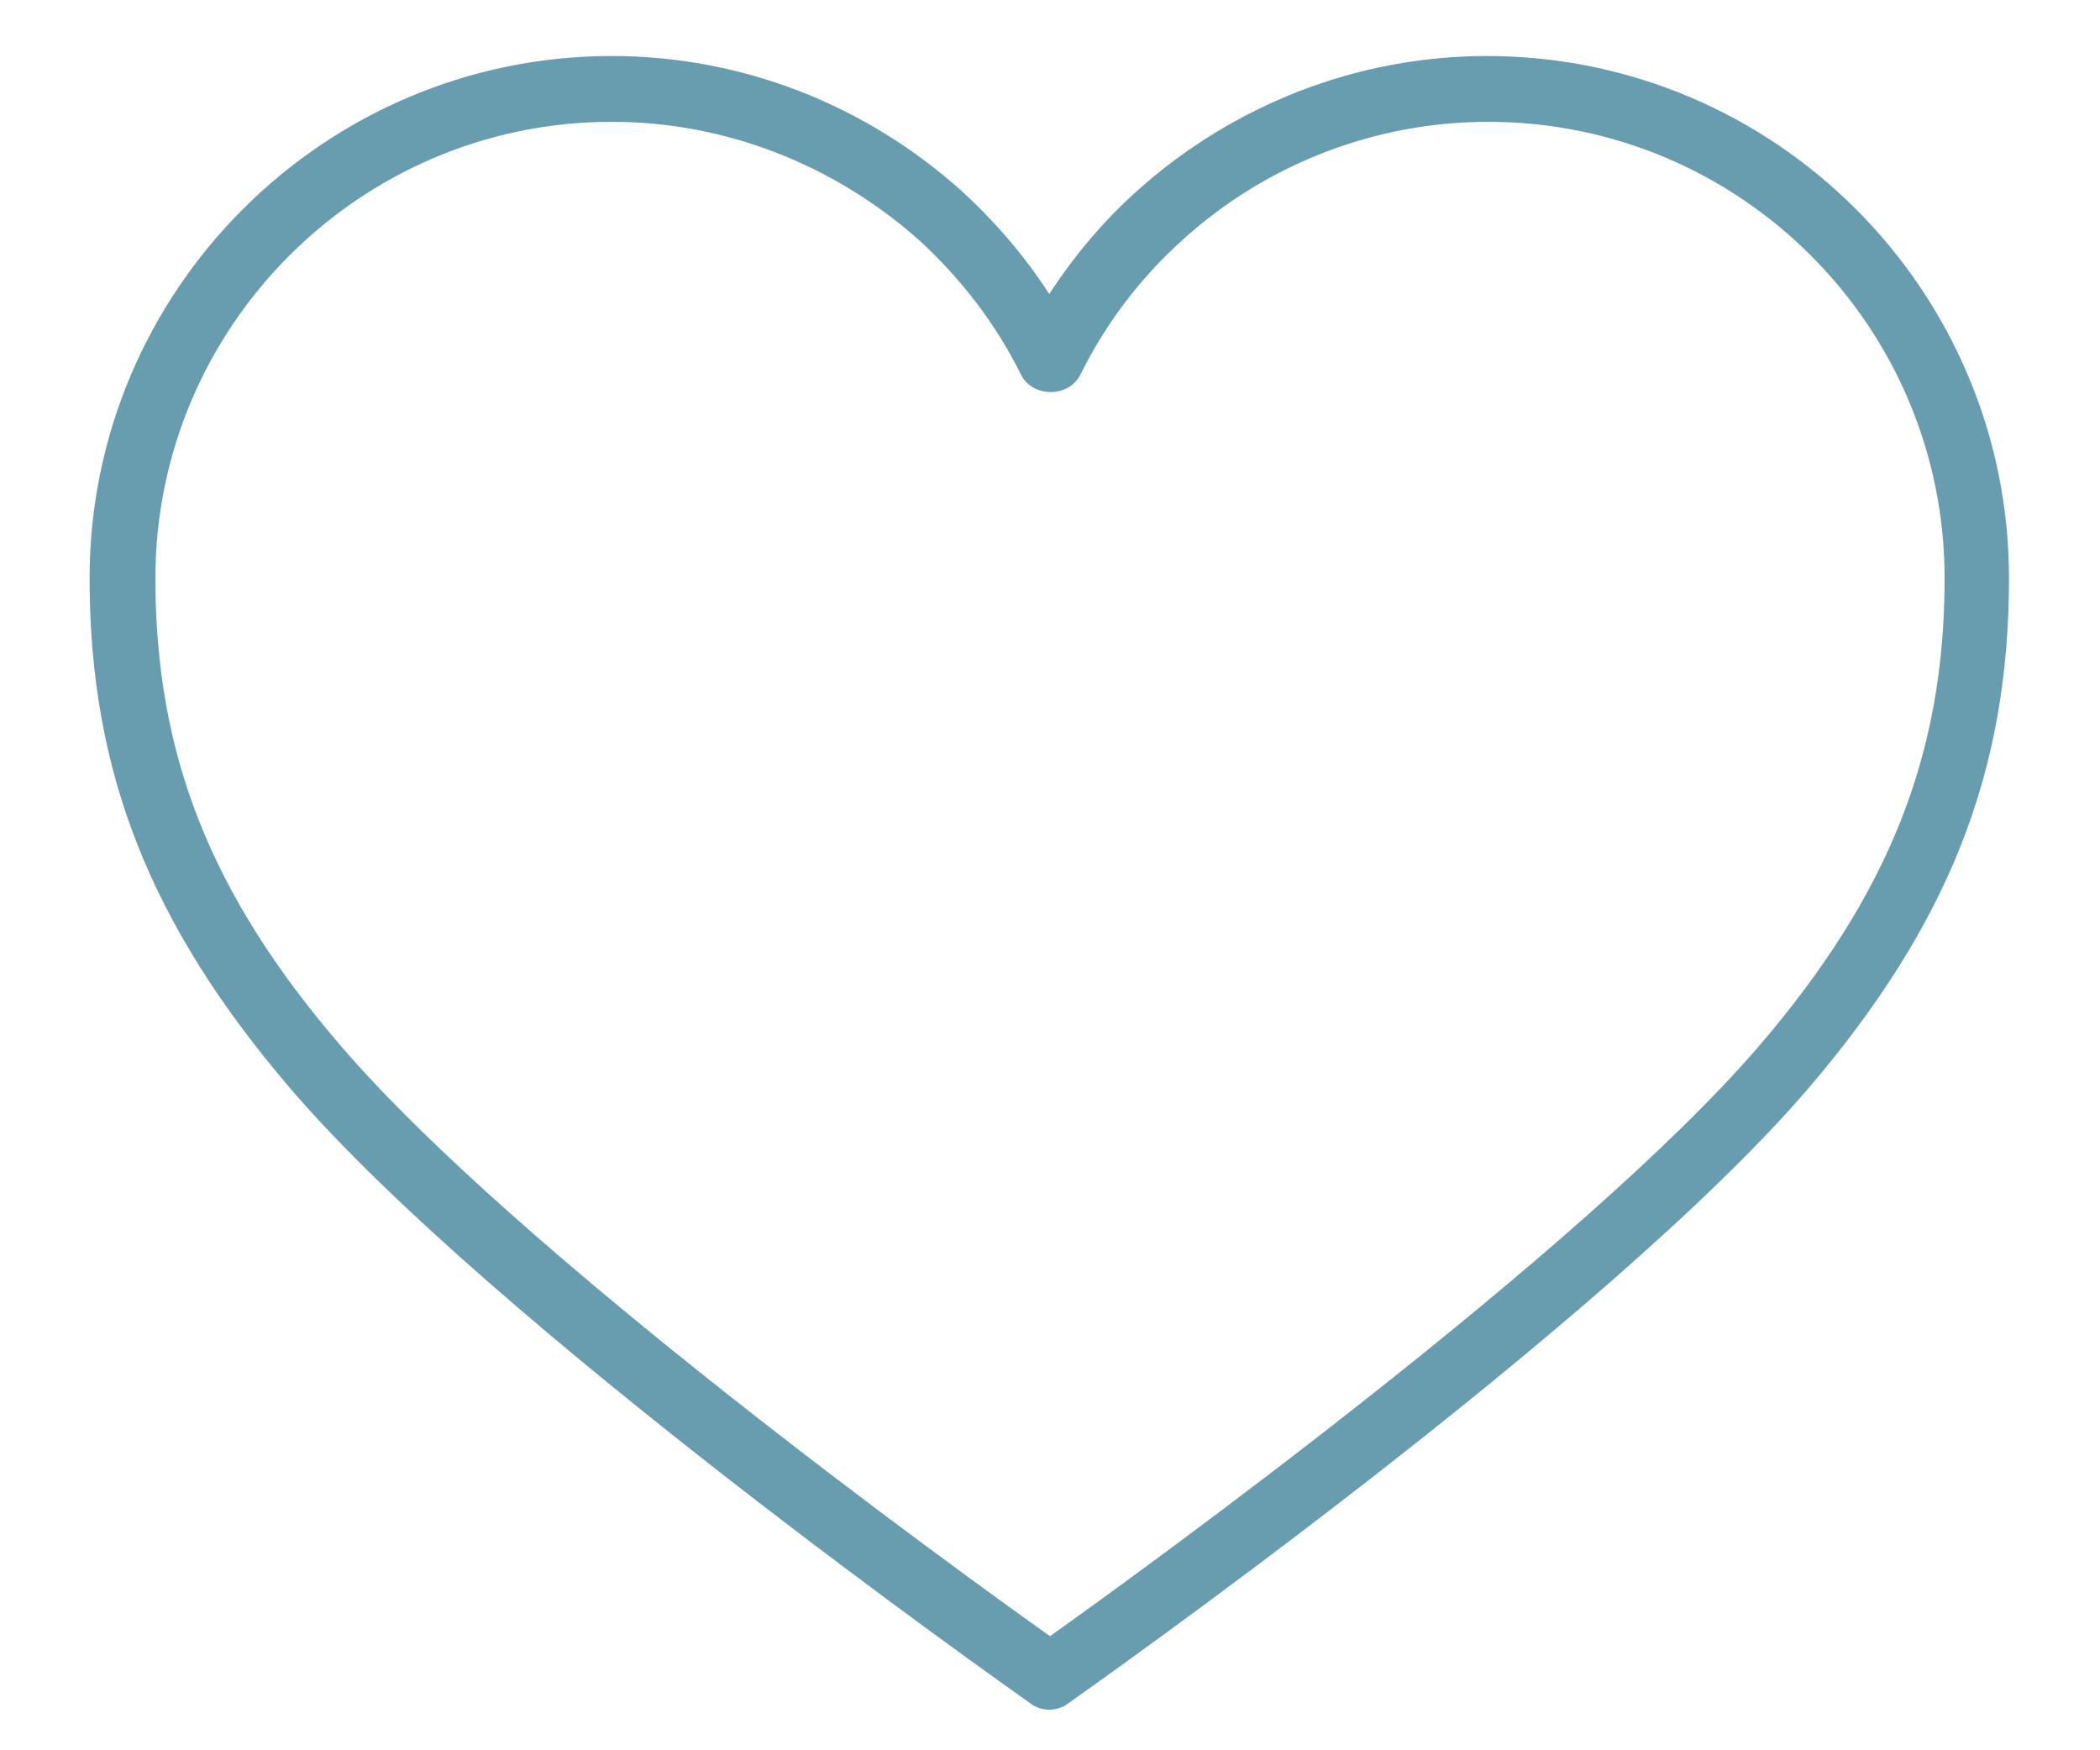<?xml version="1.0" encoding="UTF-8"?>
<!-- Generator: $$$/GeneralStr/196=Adobe Illustrator 27.6.0, SVG Export Plug-In . SVG Version: 6.00 Build 0)  -->
<svg xmlns="http://www.w3.org/2000/svg" xmlns:xlink="http://www.w3.org/1999/xlink" version="1.1" id="Ebene_1" x="0px" y="0px" viewBox="0 0 300 250" style="enable-background:new 0 0 300 250;" xml:space="preserve">
<style type="text/css">
	.st0{fill:#679DAE;}
</style>
<g>
	<path class="st0" d="M212.4,9c-18.2,0-35.7,6.8-49.3,19.1c-5.2,4.7-9.6,10-13.2,15.8c-3.6-5.9-8-11.2-13.2-15.9   C123.1,15.8,105.6,9,87.4,9C46.8,9,13.8,42,13.8,82.6c0,27.4,8.5,49,28.5,72.3c29,33.8,102.4,85.5,105.5,87.7   c0.6,0.4,1.4,0.7,2.1,0.7c0.7,0,1.5-0.2,2.1-0.7c3.1-2.2,76.5-53.8,105.5-87.7c19.9-23.3,28.5-44.9,28.5-72.3C286,42,253,9,212.4,9   z M251.9,150.1c-25.7,30-89.6,76.1-102,84.9c-12.4-8.9-76.3-54.9-102-84.9c-18.7-21.8-26.7-42-26.7-67.5   c0-36.5,29.7-66.2,66.2-66.2c16.4,0,32.1,6.1,44.4,17.2c6.2,5.6,11.2,12.2,14.9,19.6c1.3,2.5,5.3,2.5,6.6,0   c3.7-7.4,8.7-14,14.9-19.6c12.2-11.1,28-17.2,44.4-17.2c36.5,0,66.2,29.7,66.2,66.2C278.6,108,270.7,128.2,251.9,150.1z"></path>
	<path class="st0" d="M149.9,244.2c-1,0-1.9-0.3-2.7-0.9c-3.1-2.2-76.8-54.1-105.7-87.8C21.4,132,12.8,110.2,12.8,82.6   C12.8,41.5,46.3,8,87.4,8c18.5,0,36.2,6.9,50,19.3c4.8,4.4,9,9.3,12.5,14.7c3.5-5.4,7.7-10.4,12.5-14.7C176.2,14.9,194,8,212.4,8   C253.6,8,287,41.5,287,82.6c0,27.6-8.6,49.4-28.7,72.9c-29,33.8-102.6,85.6-105.7,87.8C151.8,243.9,150.9,244.2,149.9,244.2z    M87.4,10c-40,0-72.6,32.6-72.6,72.6c0,27.1,8.4,48.5,28.2,71.6c28.8,33.6,102.2,85.3,105.3,87.5c0.9,0.6,2.2,0.6,3.1,0   c3.1-2.2,76.5-53.9,105.3-87.5c19.8-23.1,28.2-44.5,28.2-71.6c0-40-32.6-72.6-72.6-72.6c-18,0-35.2,6.7-48.6,18.8   c-5.1,4.6-9.5,9.9-13,15.6l-0.9,1.4l-0.9-1.4c-3.6-5.8-8-11-13-15.6C122.6,16.7,105.3,10,87.4,10z M149.9,236.2l-0.6-0.4   c-12.5-8.9-76.4-55-102.2-85.1c-18.9-22-26.9-42.4-26.9-68.1c0-37.1,30.1-67.2,67.2-67.2c16.6,0,32.6,6.2,45,17.4   c6.3,5.7,11.3,12.4,15.1,19.9c0.5,1,1.6,1.3,2.4,1.3c0.8,0,1.9-0.3,2.4-1.3c3.7-7.5,8.8-14.2,15.1-19.9   c12.4-11.2,28.4-17.4,45-17.4c37.1,0,67.2,30.1,67.2,67.2c0,25.7-8.1,46.1-26.9,68.1l0,0c-25.8,30.1-89.7,76.2-102.2,85.1   L149.9,236.2z M87.4,17.4c-36,0-65.2,29.3-65.2,65.2c0,25.2,7.9,45.2,26.5,66.8c25.3,29.5,87.5,74.5,101.3,84.3   c13.8-9.8,76-54.9,101.3-84.3c18.5-21.6,26.5-41.6,26.5-66.8c0-36-29.2-65.2-65.2-65.2c-16.1,0-31.7,6-43.7,16.9   c-6.1,5.5-11,12-14.6,19.3c-0.8,1.5-2.4,2.4-4.2,2.4c-1.8,0-3.4-0.9-4.2-2.4c-3.6-7.3-8.6-13.8-14.6-19.3   C119,23.4,103.5,17.4,87.4,17.4z"></path>
</g>
</svg>

